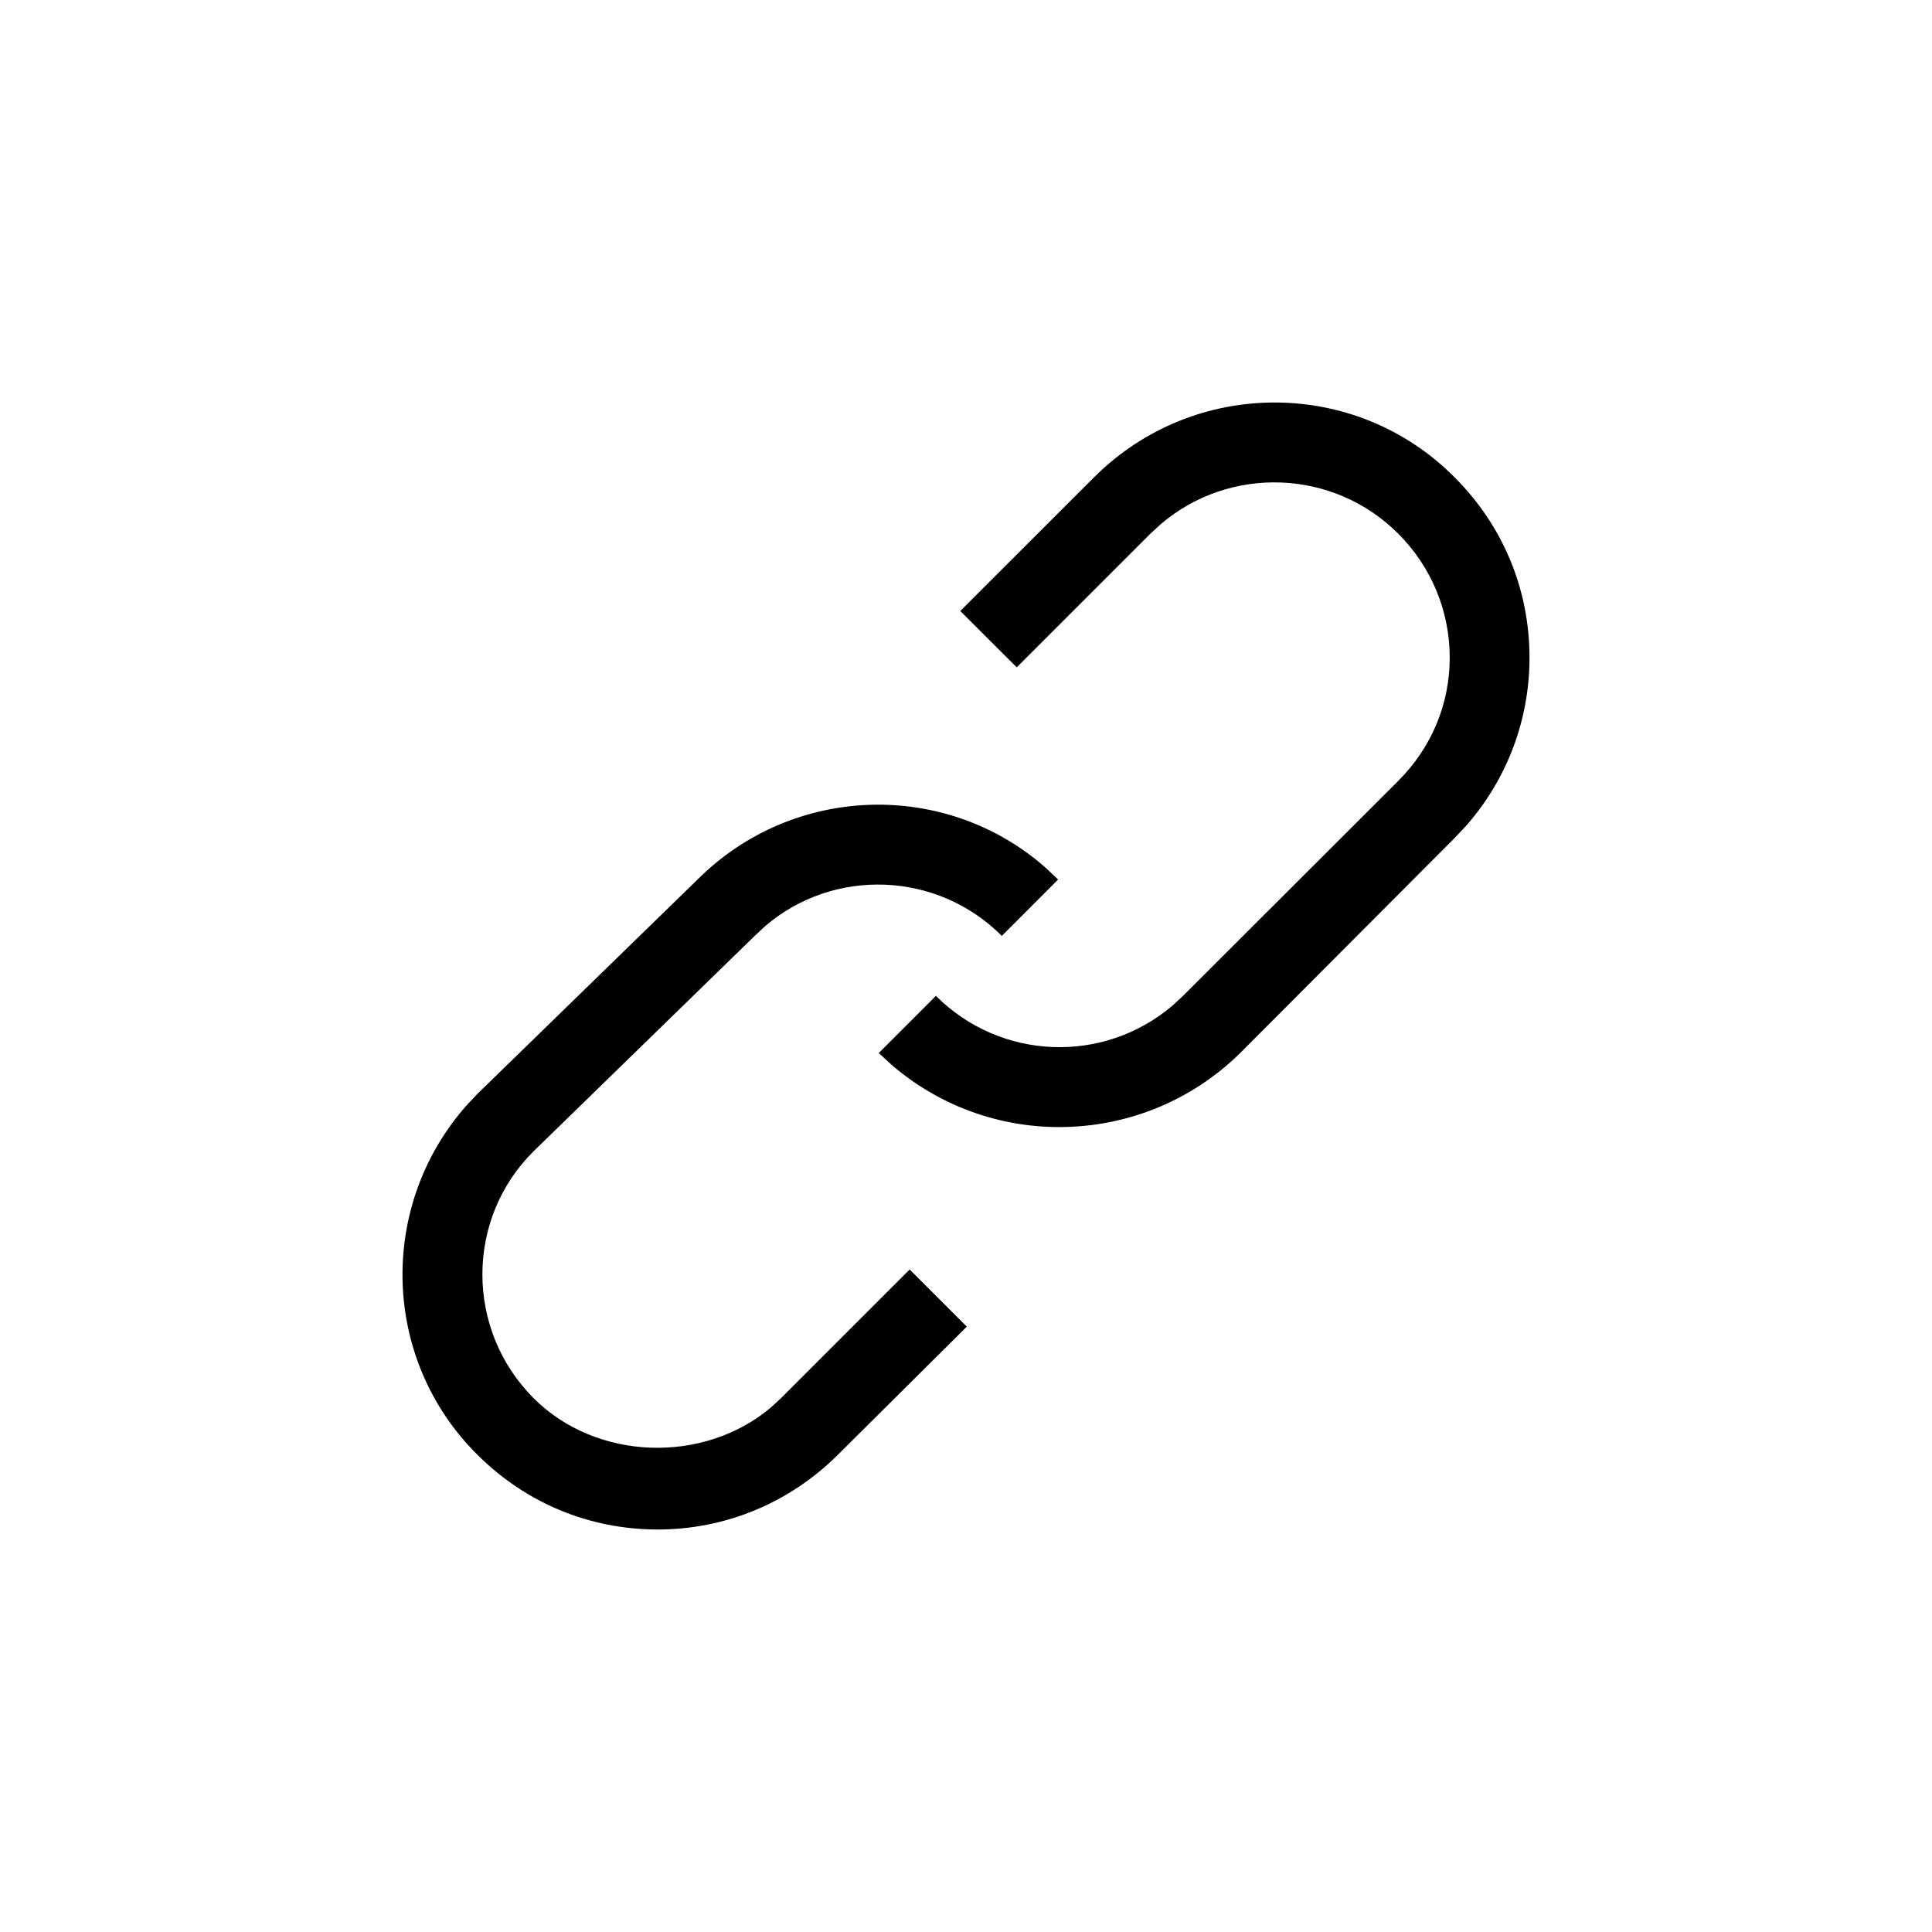 <svg xmlns="http://www.w3.org/2000/svg" width="24" height="24" viewBox="0 0 24 24"><path d="M8.665,10.926 C9.858,9.734 11.762,9.688 12.999,10.788 L13.144,10.926 L12.445,11.626 C11.638,10.818 10.352,10.778 9.505,11.505 L9.375,11.626 L6.63,14.3 C5.78,15.14 5.78,16.52 6.63,17.37 C7.409,18.149 8.739,18.188 9.573,17.487 L9.7,17.37 L11.3,15.77 L12.01,16.48 L10.41,18.07 C9.809,18.67 9.01,19 8.17,19 C7.32,19 6.53,18.67 5.929,18.07 C4.738,16.887 4.692,14.983 5.792,13.736 L5.929,13.59 L8.665,10.926 Z M13.59,5.93 C14.83,4.69 16.84,4.69 18.07,5.93 C18.67,6.53 19,7.32 19,8.17 C19,8.94 18.723,9.676 18.215,10.256 L18.07,10.41 L15.406,13.081 C14.786,13.691 13.976,14.001 13.156,14.001 C12.414,14.001 11.671,13.741 11.075,13.227 L10.916,13.081 L11.626,12.371 C12.434,13.178 13.711,13.219 14.565,12.492 L14.696,12.371 L17.37,9.7 C17.78,9.29 18.009,8.75 18.009,8.17 C18.009,7.59 17.78,7.04 17.37,6.63 C16.562,5.822 15.276,5.782 14.422,6.509 L14.29,6.63 L12.63,8.29 L11.929,7.59 L13.59,5.93 Z"/></svg>